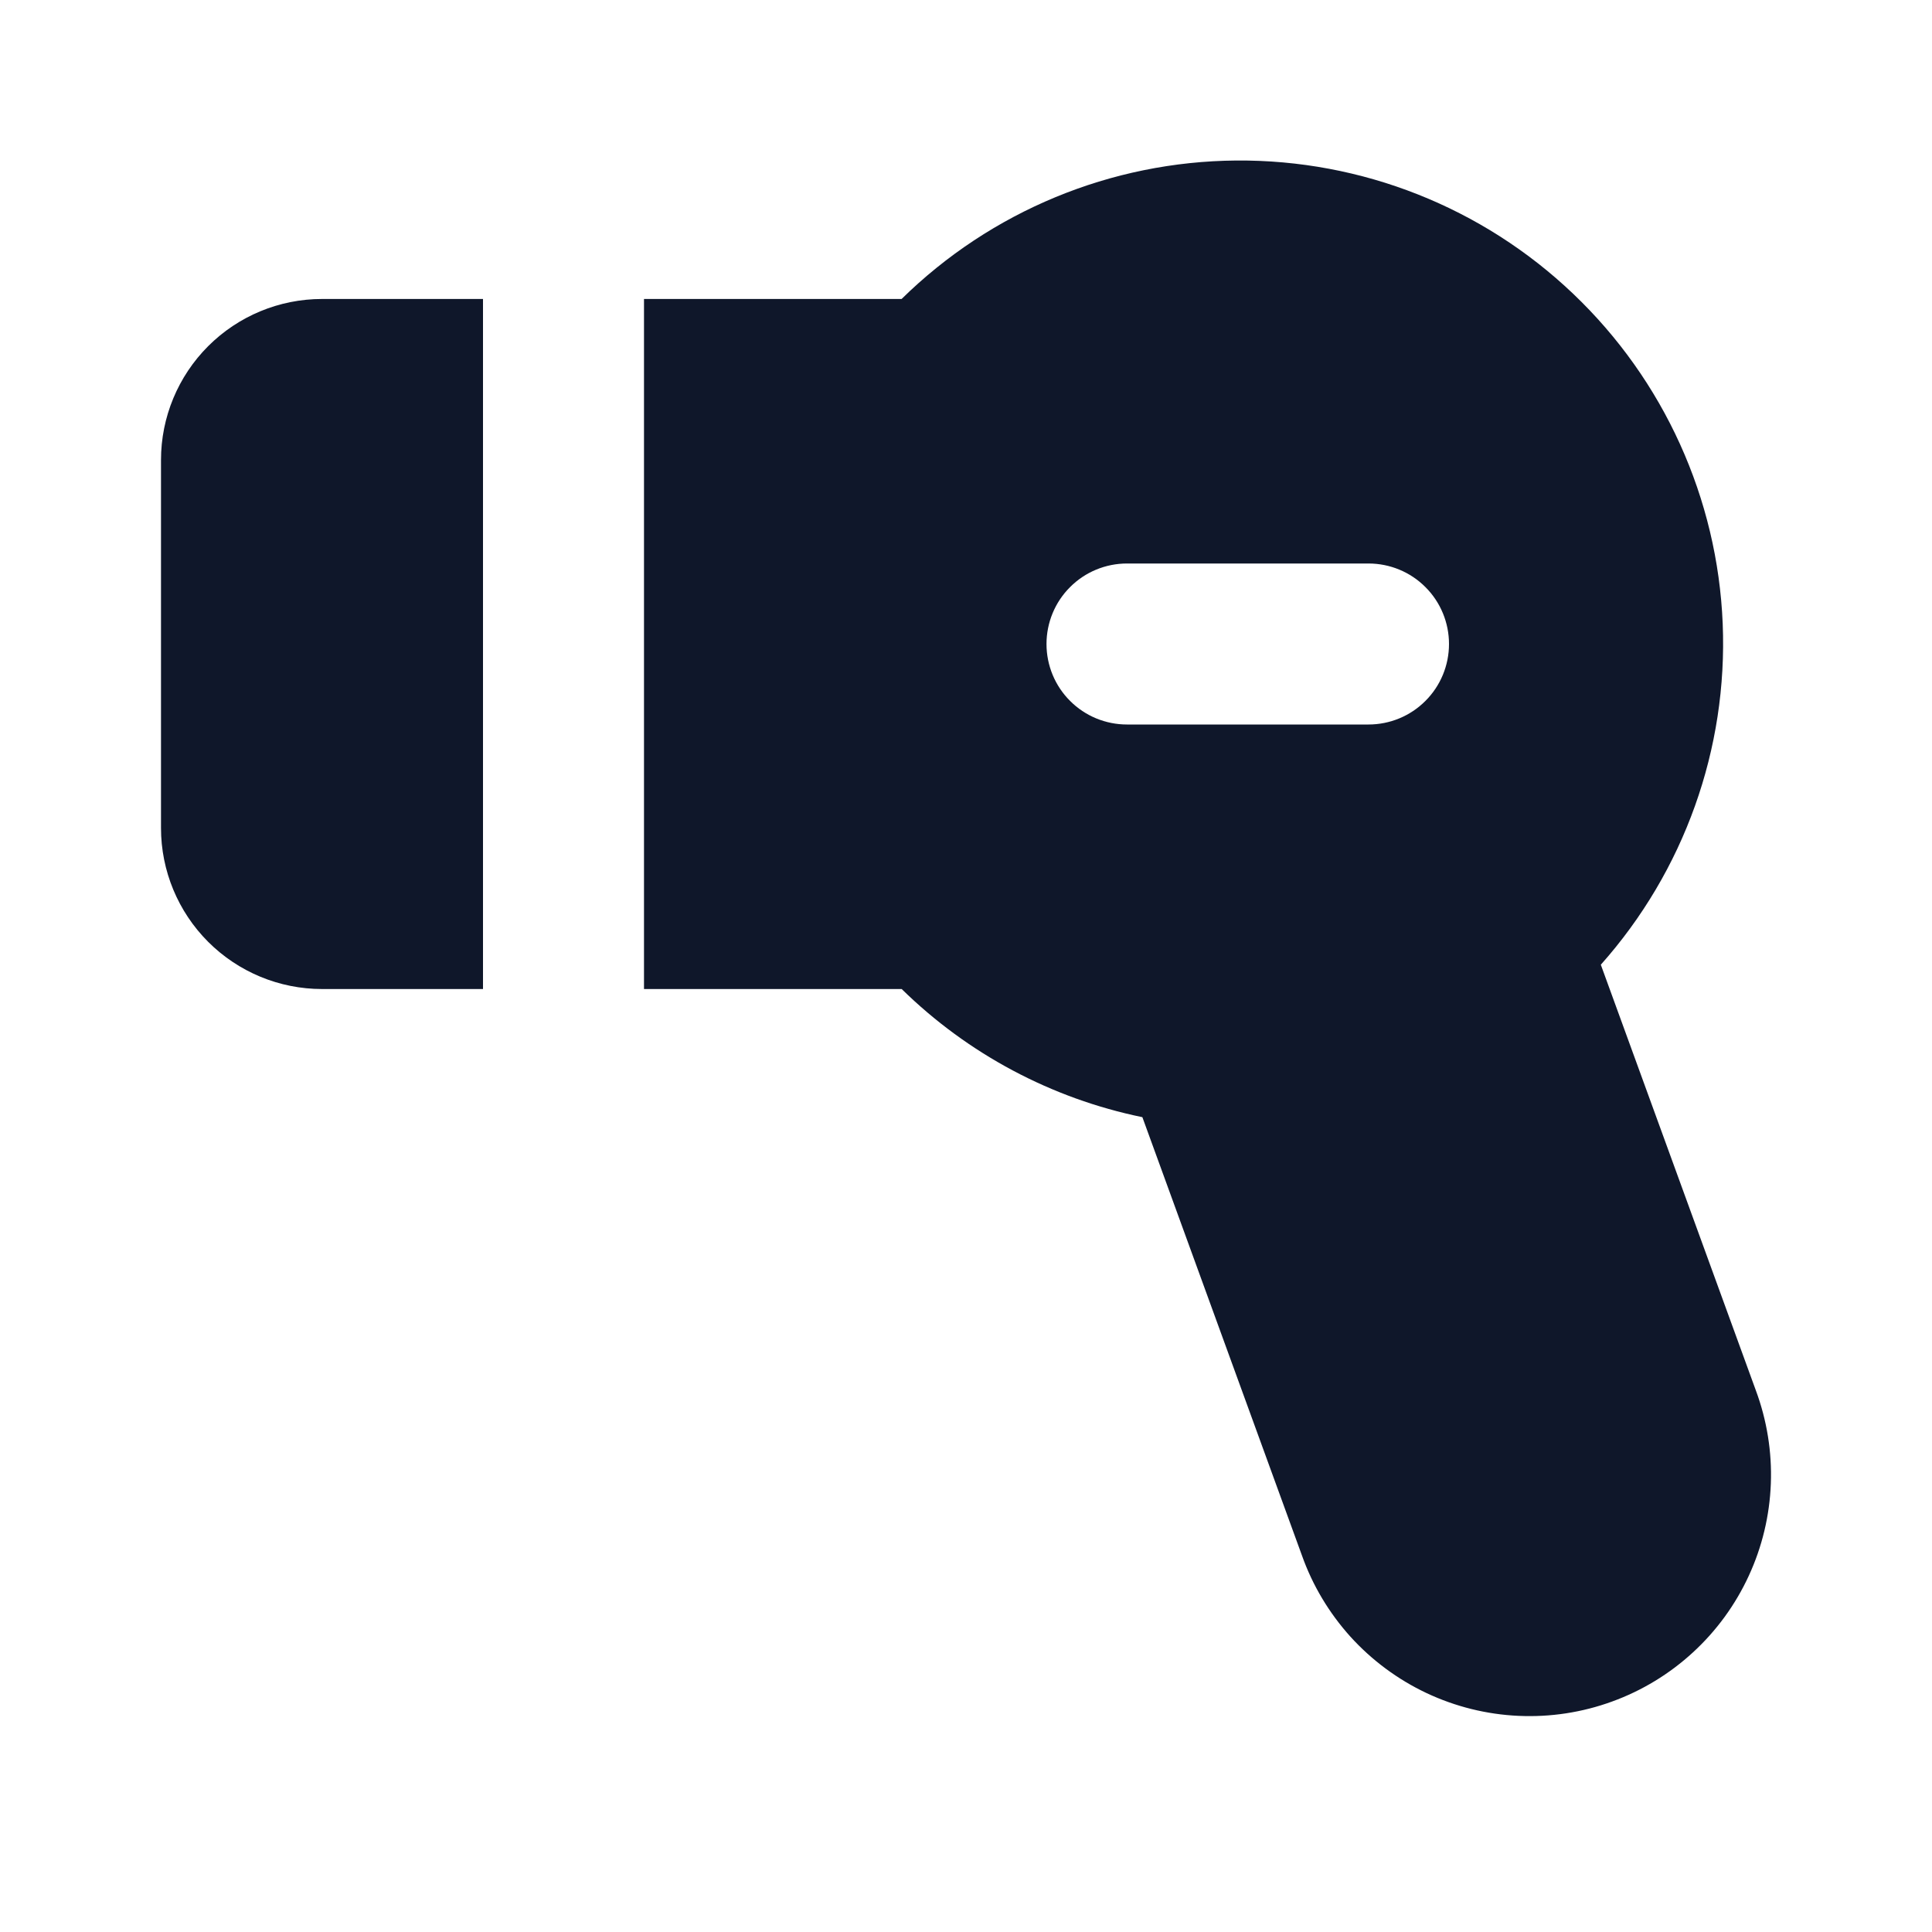 <svg width="24" height="24" viewBox="0 0 24 24" fill="none" xmlns="http://www.w3.org/2000/svg">
<path d="M8 12.286V3.714H11.2C12.31 2.623 13.801 2.006 15.358 1.994C16.914 1.982 18.415 2.575 19.542 3.649C20.669 4.722 21.336 6.191 21.4 7.747C21.464 9.302 20.921 10.821 19.886 11.984L21.811 17.27C21.949 17.641 22.013 18.036 21.998 18.431C21.983 18.827 21.89 19.216 21.724 19.575C21.558 19.935 21.323 20.258 21.031 20.526C20.74 20.794 20.398 21.002 20.026 21.137C19.654 21.273 19.259 21.333 18.863 21.315C18.468 21.297 18.08 21.201 17.721 21.032C17.363 20.863 17.042 20.625 16.776 20.332C16.511 20.038 16.305 19.695 16.173 19.322L14.191 13.878C13.062 13.646 12.024 13.093 11.201 12.286H8ZM6 12.286H4C3.47 12.286 2.961 12.075 2.586 11.7C2.211 11.325 2 10.816 2 10.286V5.714C2 5.184 2.211 4.675 2.586 4.3C2.961 3.925 3.47 3.714 4 3.714H6V12.286ZM14 7C13.735 7 13.48 7.105 13.293 7.293C13.105 7.48 13 7.735 13 8C13 8.265 13.105 8.52 13.293 8.707C13.48 8.895 13.735 9 14 9H17C17.265 9 17.52 8.895 17.707 8.707C17.895 8.52 18 8.265 18 8C18 7.735 17.895 7.48 17.707 7.293C17.52 7.105 17.265 7 17 7H14Z" fill="#0F172A"/>
</svg>
